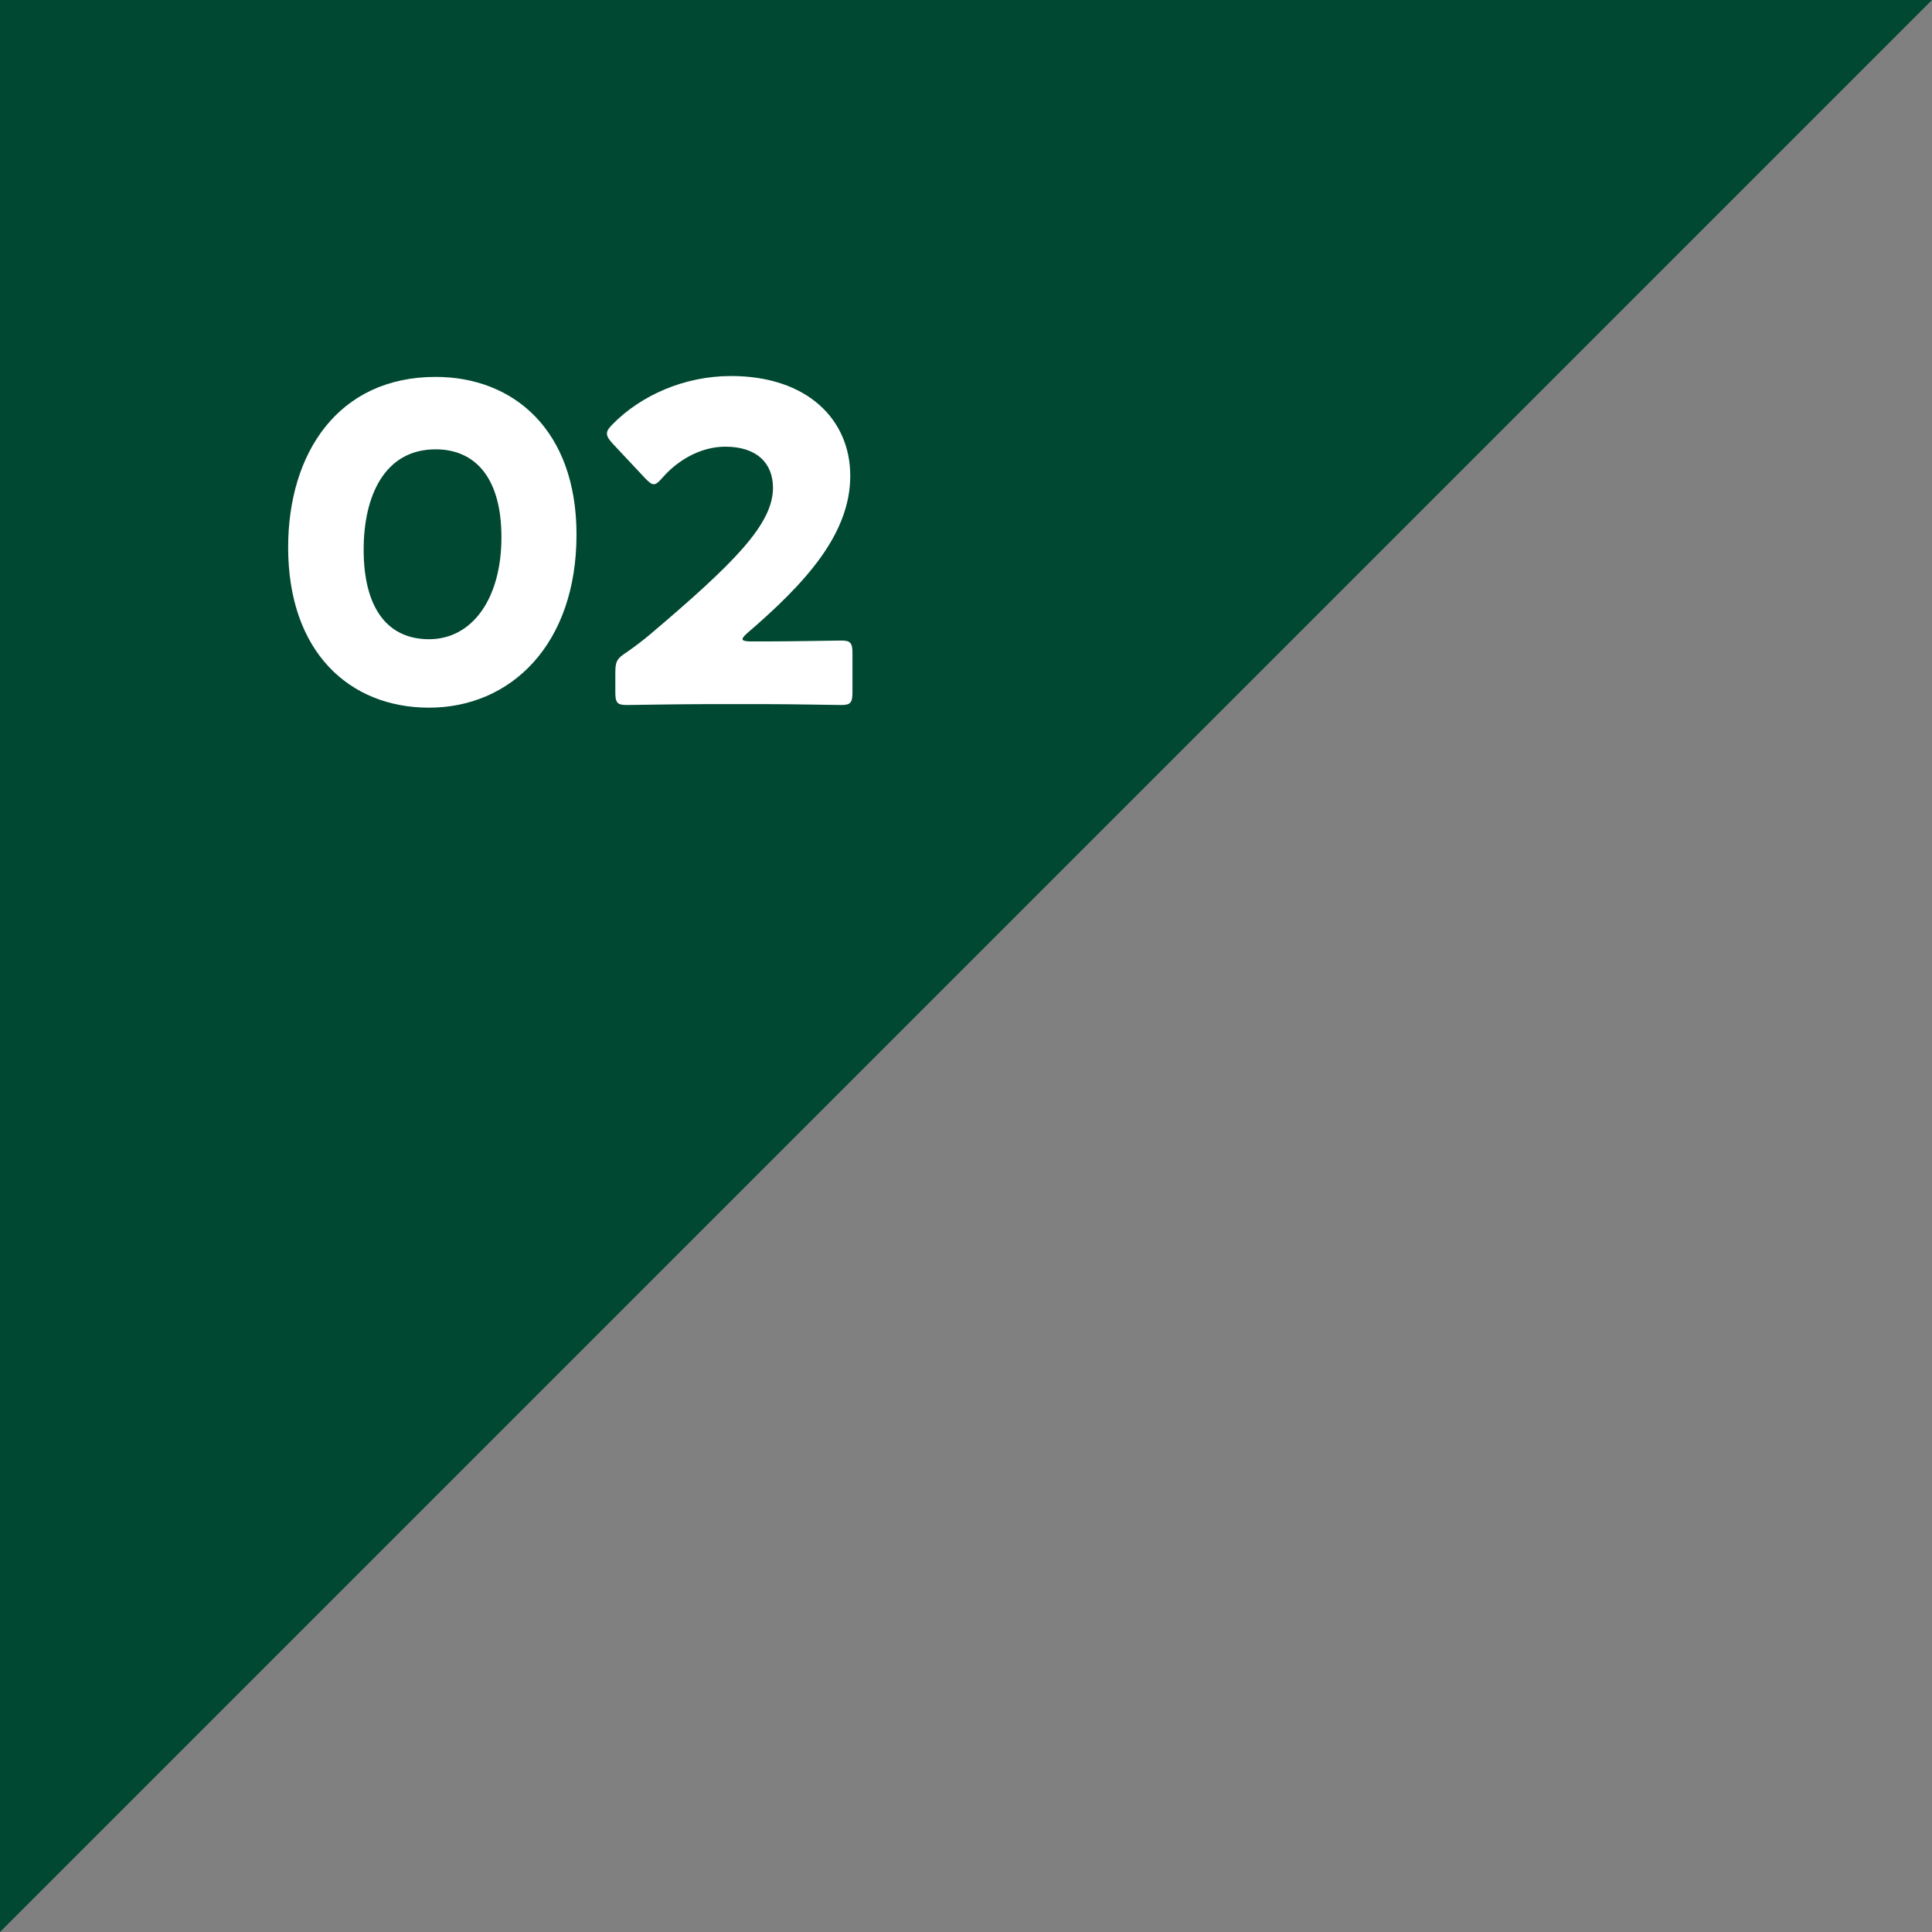 <svg width="140" height="140" viewBox="0 0 140 140" fill="none" xmlns="http://www.w3.org/2000/svg">
<rect x="0" y="0" width="140" height="140" fill="#808080" stroke="none"/>
<path d="M0 0H140L0 140V0Z" fill="#004831"/>
<path d="M31.568 27.312C37.2 27.312 41.776 31.152 41.776 38.736C41.776 46.672 37.04 51.28 31.088 51.28C25.328 51.28 20.88 47.248 20.88 39.664C20.88 32.848 24.496 27.312 31.568 27.312ZM31.568 32.56C27.856 32.56 26.352 35.952 26.352 39.824C26.352 44.112 28.112 46.32 31.088 46.32C34.224 46.32 36.336 43.376 36.336 38.928C36.336 34.64 34.448 32.56 31.568 32.56ZM54.381 46.48H55.629C57.293 46.48 60.749 46.416 60.973 46.416C61.645 46.416 61.773 46.608 61.773 47.344V50.16C61.773 50.896 61.645 51.088 60.973 51.088C60.749 51.088 57.293 51.024 55.629 51.024H51.053C49.357 51.024 45.613 51.088 45.389 51.088C44.717 51.088 44.589 50.896 44.589 50.16V48.784C44.589 47.952 44.685 47.728 45.389 47.28C46.029 46.832 46.541 46.448 47.149 45.936C53.261 40.752 56.013 37.968 56.013 35.344C56.013 33.584 54.861 32.368 52.557 32.368C50.733 32.368 49.069 33.392 48.013 34.608C47.725 34.928 47.565 35.088 47.373 35.088C47.181 35.088 47.021 34.928 46.733 34.64L44.365 32.112C44.109 31.824 43.981 31.632 43.981 31.408C43.981 31.216 44.109 31.024 44.397 30.736C46.445 28.656 49.581 27.248 52.973 27.248C58.477 27.248 61.613 30.384 61.613 34.48C61.613 38.736 58.317 42.288 54.157 45.872C53.901 46.096 53.805 46.224 53.805 46.32C53.805 46.416 53.997 46.48 54.381 46.48Z" fill="white"/>
</svg>
